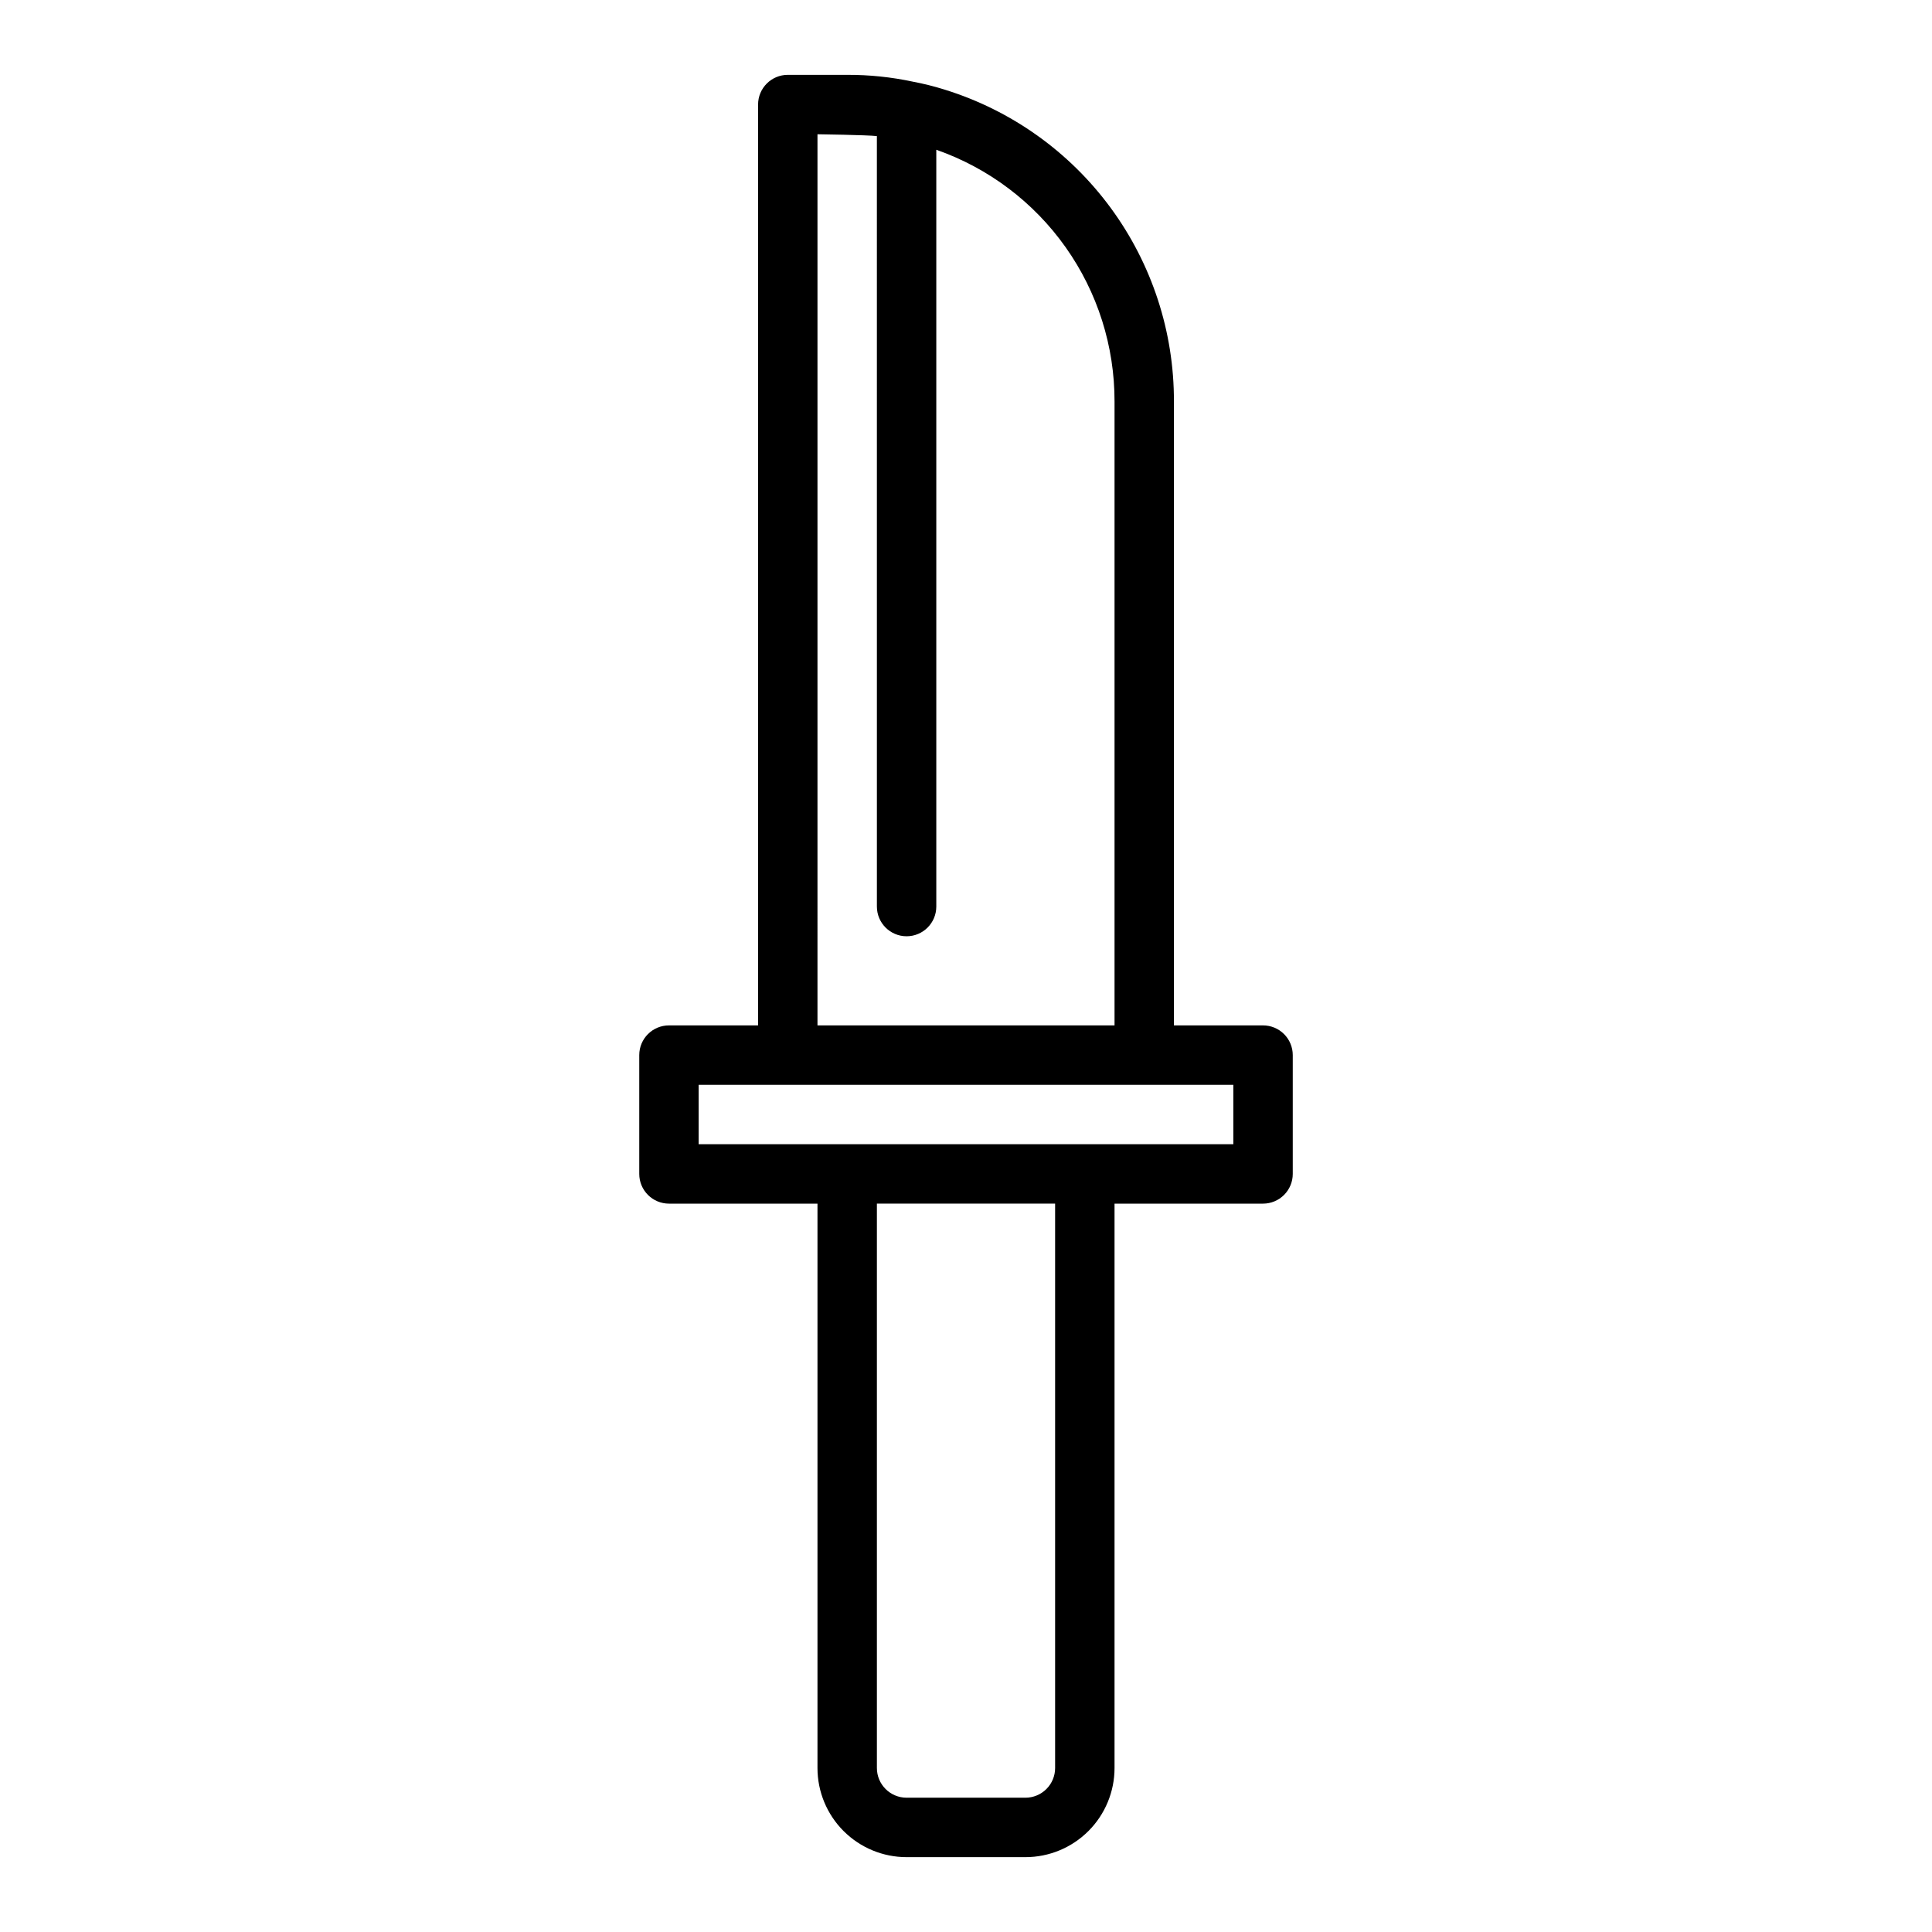 <?xml version="1.0" encoding="UTF-8"?>
<!-- Uploaded to: ICON Repo, www.iconrepo.com, Generator: ICON Repo Mixer Tools -->
<svg fill="#000000" width="800px" height="800px" version="1.1" viewBox="144 144 512 512" xmlns="http://www.w3.org/2000/svg">
 <path d="m478.72 415.74h-23.617v-165.31c0.051-18.457-5.82-36.441-16.742-51.316s-26.328-25.859-43.949-31.34c-2.789-0.879-5.625-1.59-8.496-2.133-5.719-1.223-11.555-1.824-17.402-1.805h-15.746c-4.348 0-7.871 3.527-7.871 7.875v244.03h-23.617c-4.348 0-7.871 3.523-7.871 7.871v31.488c0 2.09 0.828 4.09 2.305 5.566 1.477 1.477 3.481 2.309 5.566 2.309h39.359v149.57c0 6.262 2.488 12.27 6.918 16.699 4.43 4.43 10.438 6.918 16.699 6.918h31.488c6.266 0 12.27-2.488 16.699-6.918 4.43-4.43 6.918-10.438 6.918-16.699v-149.57h39.359c2.086 0 4.09-0.832 5.566-2.309 1.477-1.477 2.305-3.477 2.305-5.566v-31.488c0-2.086-0.828-4.09-2.305-5.566-1.477-1.477-3.481-2.305-5.566-2.305zm-118.08-236.16s13.137 0.18 15.742 0.488l0.004 204.18c0 4.348 3.523 7.871 7.871 7.871s7.871-3.523 7.871-7.871v-200.56c13.828 4.844 25.805 13.871 34.27 25.832 8.465 11.957 12.996 26.254 12.965 40.906v165.31h-78.723zm62.977 432.96c0 2.09-0.828 4.09-2.305 5.566-1.477 1.477-3.477 2.305-5.566 2.305h-31.488c-4.348 0-7.871-3.523-7.871-7.871v-149.57h47.23zm47.23-165.31h-141.7v-15.742h141.7z"/>
</svg>